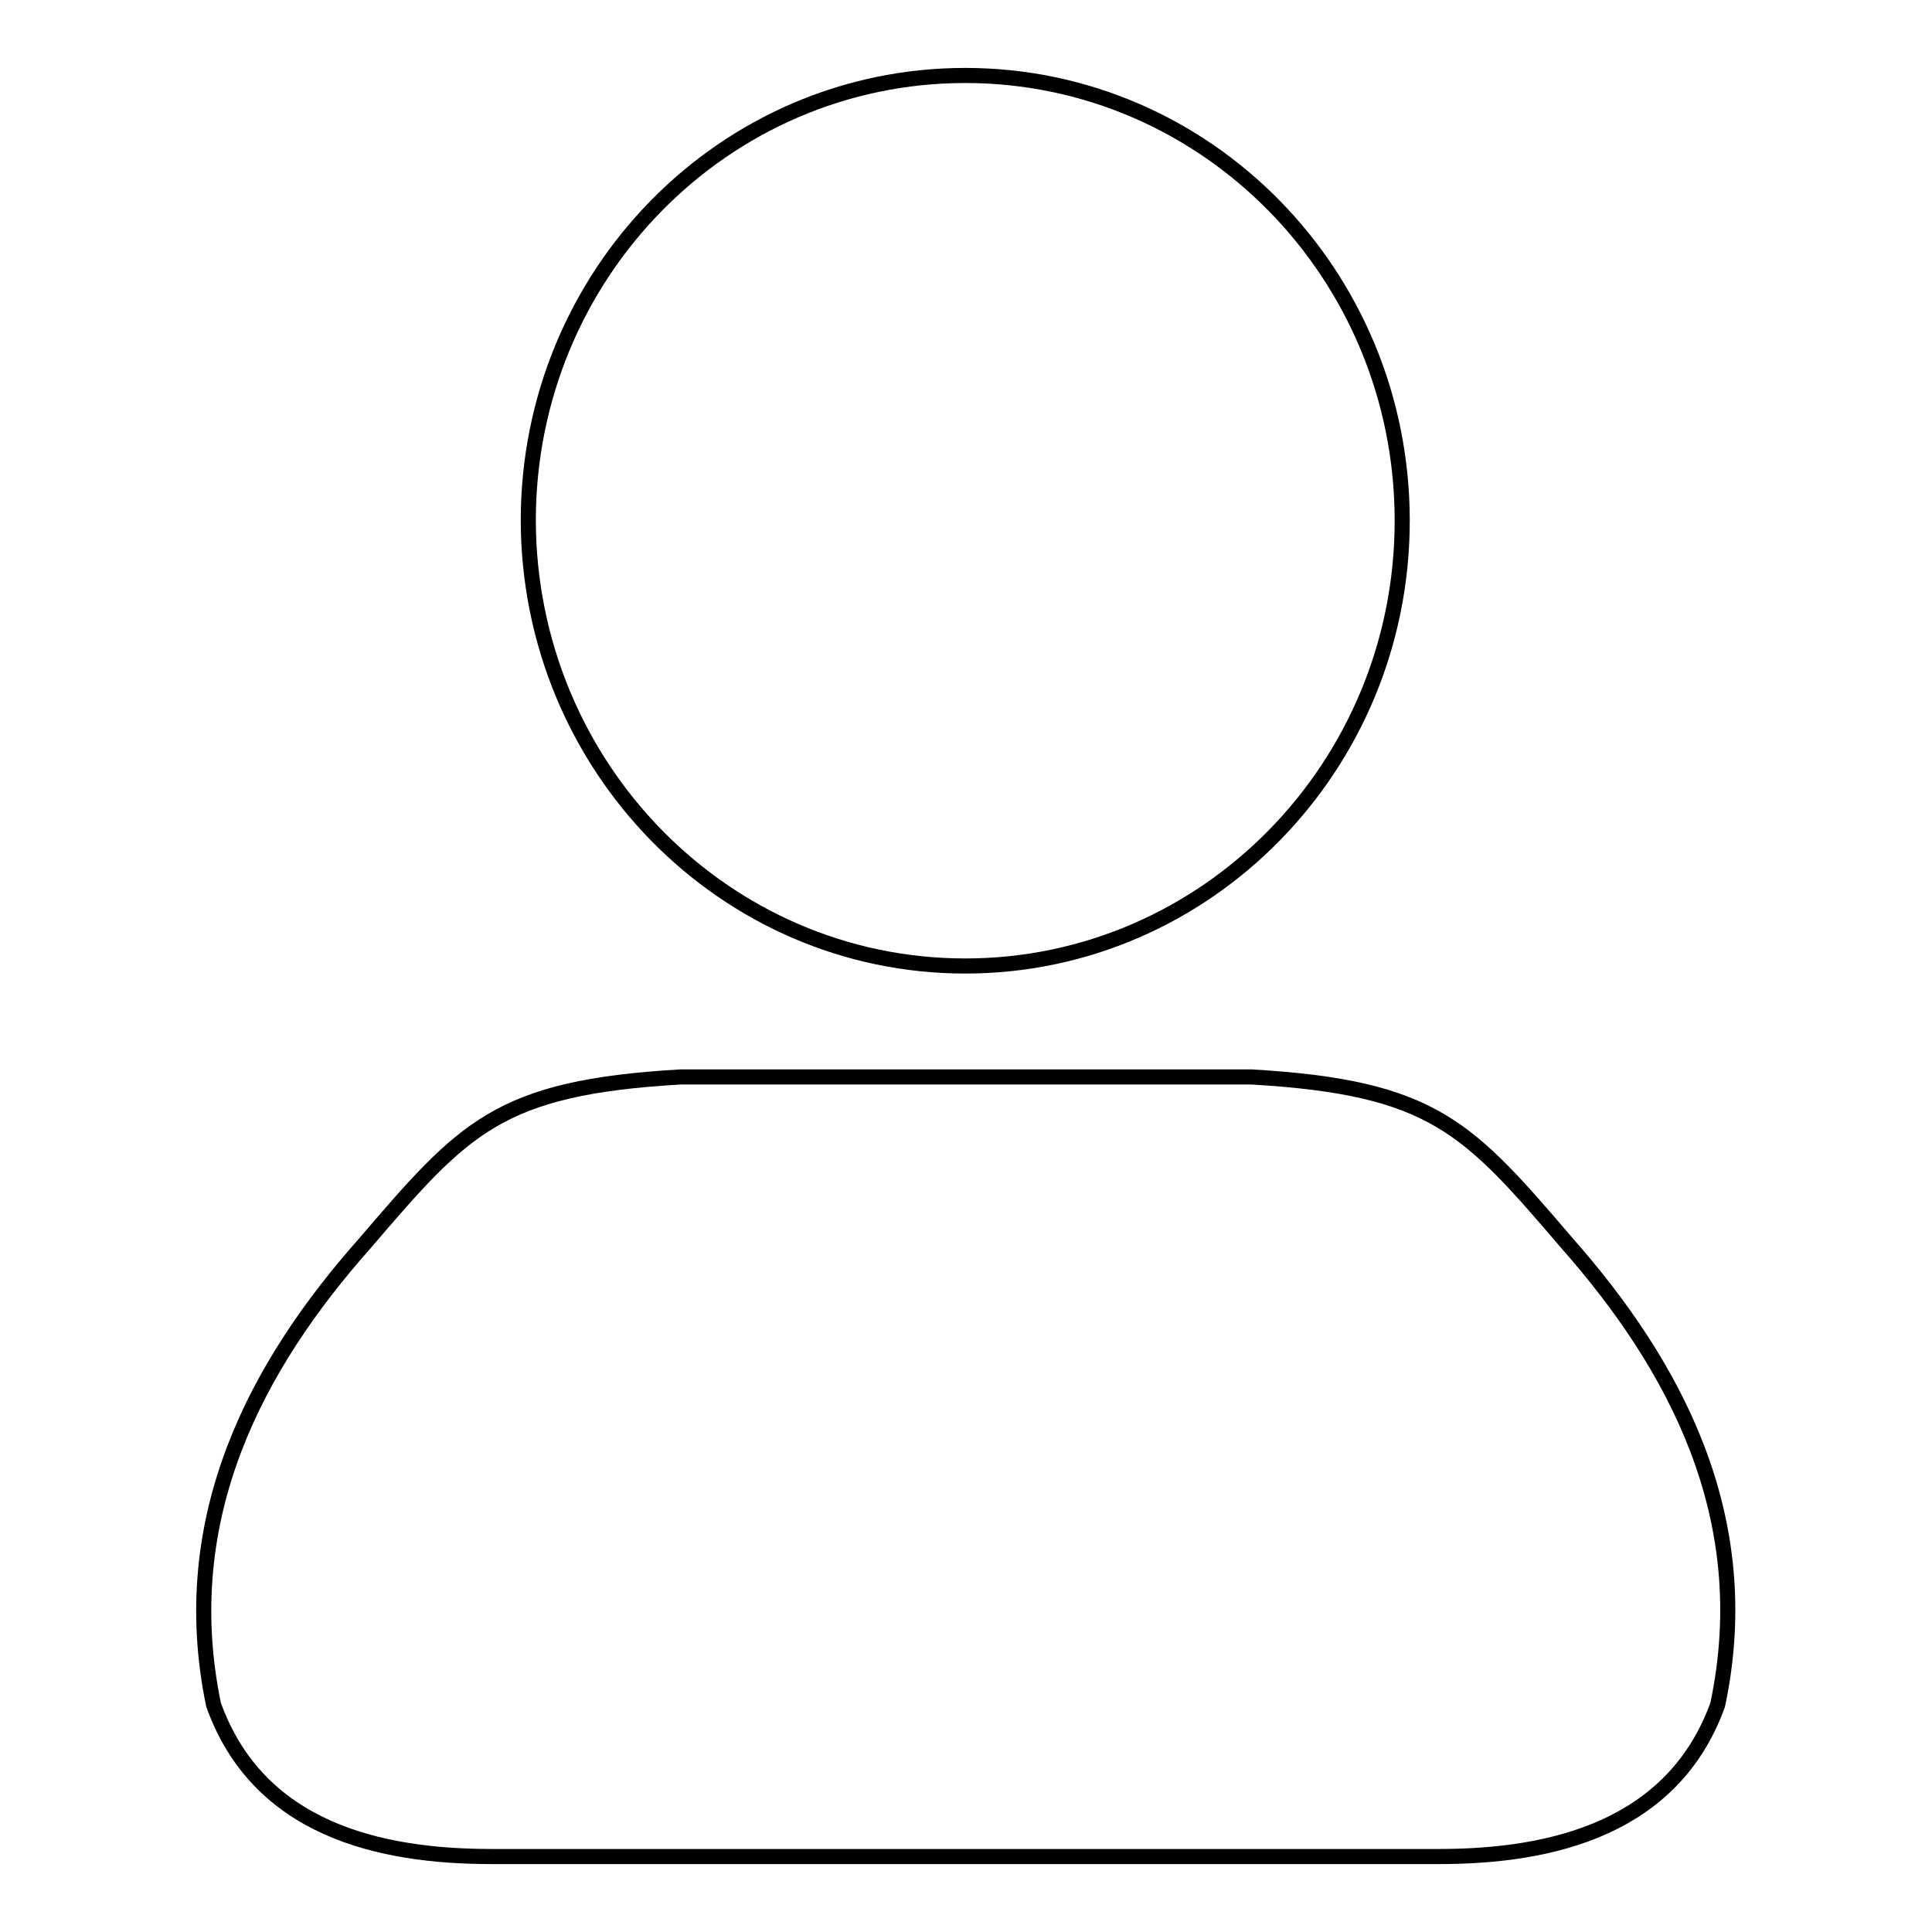 <?xml version="1.0" encoding="utf-8"?>
<!-- Svg Vector Icons : http://www.onlinewebfonts.com/icon -->
<!DOCTYPE svg PUBLIC "-//W3C//DTD SVG 1.1//EN" "http://www.w3.org/Graphics/SVG/1.1/DTD/svg11.dtd">
<svg version="1.1" xmlns="http://www.w3.org/2000/svg" xmlns:xlink="http://www.w3.org/1999/xlink" x="0px" y="0px" viewBox="0 0 256 256" enable-background="new 0 0 256 256" xml:space="preserve">
<g> <path stroke-width="2" fill-opacity="0" stroke="#000000"  d="M127.9,128c31.9,0,57.9-26.4,57.9-59c0-32.6-25.9-59-57.9-59c-32,0-57.9,26.4-57.9,59 C70.1,101.6,96,128,127.9,128z M207.7,164.8c-13.2-15.4-17.7-20.7-41.9-22.1H90.2c-24.2,1.4-28.7,6.7-41.9,22.1 c-14.1,15.9-25.2,36.1-20,61.1c5.9,16.4,21.8,20.1,36.8,20.1h125.6c15,0,31-3.8,36.9-20.1C232.9,200.9,221.7,180.7,207.7,164.8z"/></g>
</svg>